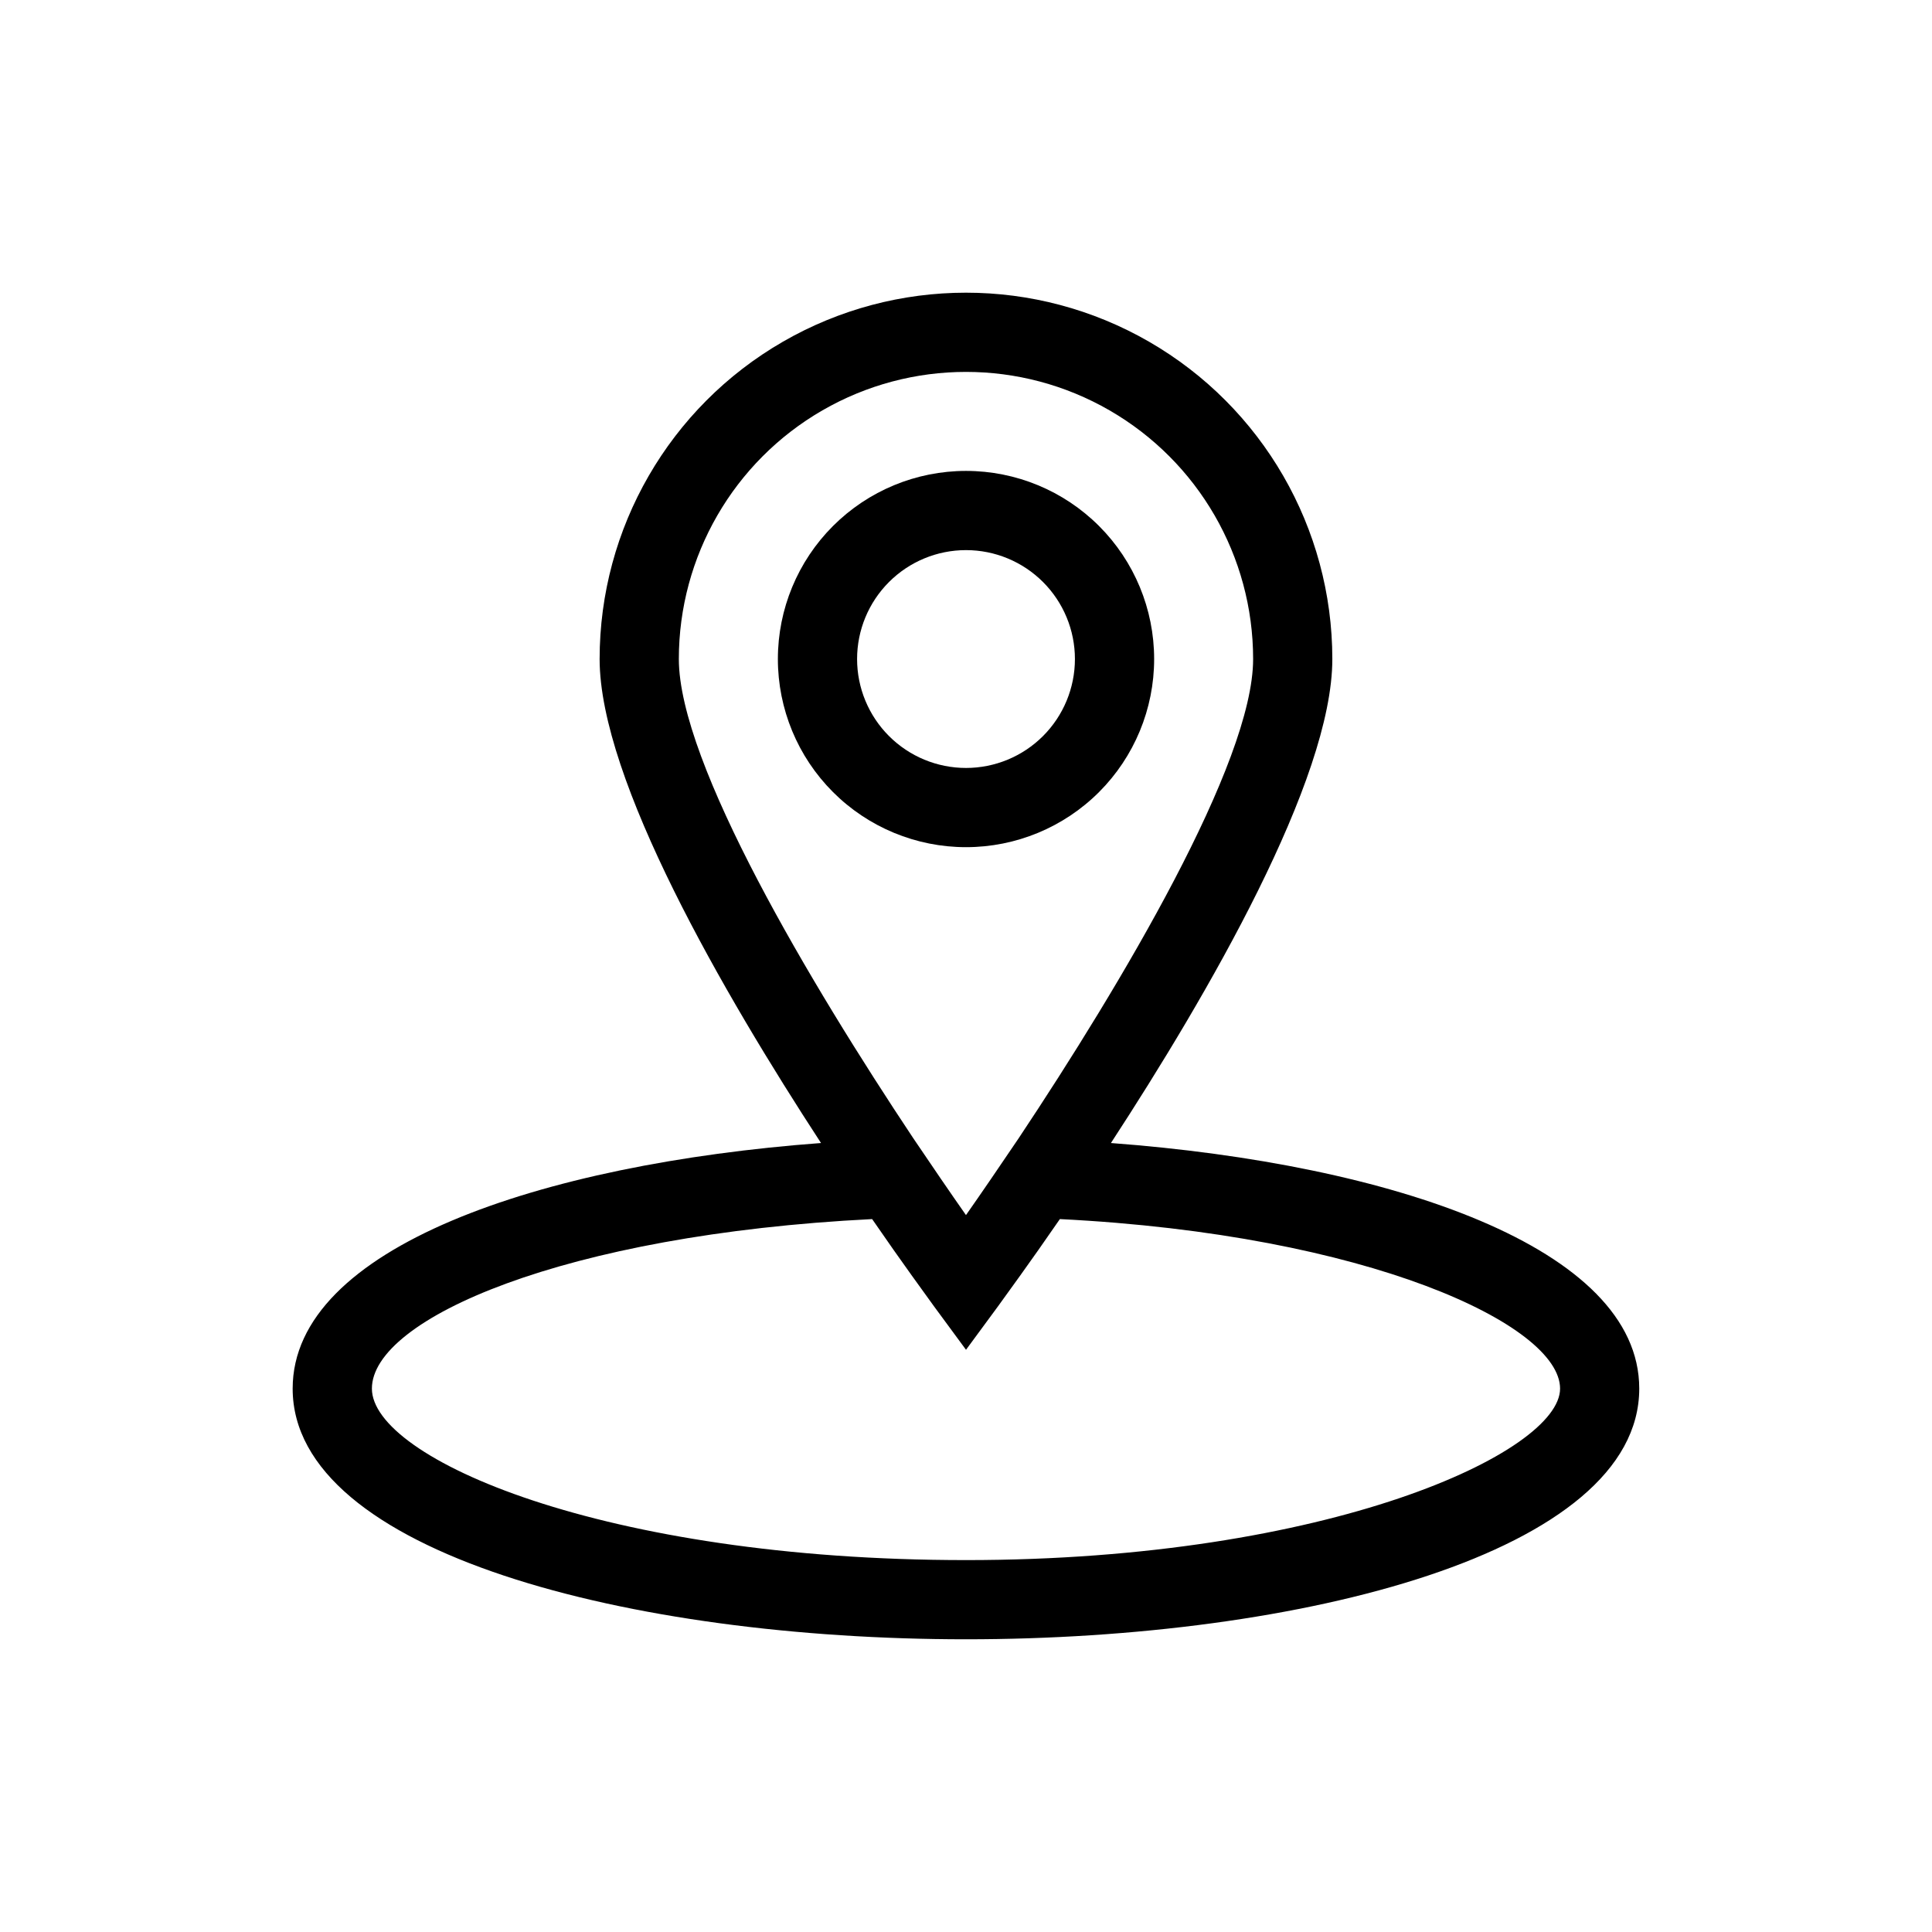 <?xml version="1.0" encoding="UTF-8"?>
<!-- Uploaded to: SVG Repo, www.svgrepo.com, Generator: SVG Repo Mixer Tools -->
<svg fill="#000000" width="800px" height="800px" version="1.1" viewBox="144 144 512 512" xmlns="http://www.w3.org/2000/svg">
 <g>
  <path d="m438.41 446.91c25.82-39.57 58.672-96.25 58.672-128.26 0-34.684-18.504-66.734-48.543-84.078-30.039-17.344-67.051-17.344-97.09 0s-48.543 49.395-48.543 84.078c0 32.012 32.852 88.691 58.672 128.26-74.414 5.566-140.02 27.711-140.02 65.078 0 43.559 89.742 66.438 178.43 66.438s178.43-22.883 178.43-66.441c-0.004-37.363-65.602-59.508-140.02-65.074zm-114.51-128.26c0-27.184 14.504-52.305 38.047-65.898 23.547-13.594 52.555-13.594 76.098 0s38.047 38.715 38.047 65.898c0 27.5-34.953 86.172-62.137 127-5.039 7.453-9.762 14.379-13.961 20.363-4.199-5.984-8.922-12.91-13.961-20.363-27.18-40.828-62.133-99.398-62.133-127zm76.098 238.79c-96.145 0-157.44-26.977-157.44-45.449 0-18.473 50.906-40.828 132.57-44.922 8.082 11.754 14.273 20.152 16.375 23.09l8.5 11.547 8.5-11.547c2.098-2.938 8.293-11.336 16.375-23.09 81.66 4.094 132.56 28.027 132.56 44.926 0 16.898-61.297 45.445-157.44 45.445z"/>
  <path d="m449.86 318.65c0-13.223-5.254-25.902-14.602-35.25-9.352-9.352-22.031-14.605-35.254-14.605s-25.906 5.254-35.254 14.605c-9.352 9.348-14.605 22.027-14.605 35.25s5.254 25.906 14.605 35.254c9.348 9.352 22.031 14.605 35.254 14.605s25.902-5.254 35.254-14.605c9.348-9.348 14.602-22.031 14.602-35.254zm-78.719 0h-0.004c0-7.652 3.043-14.996 8.457-20.406 5.41-5.414 12.754-8.457 20.41-8.457 7.652 0 14.996 3.043 20.41 8.457 5.41 5.41 8.453 12.754 8.453 20.406 0 7.656-3.043 15-8.453 20.41-5.414 5.414-12.758 8.457-20.41 8.457-7.656 0-15-3.043-20.41-8.457-5.414-5.41-8.457-12.754-8.457-20.41z"/>
 </g>
</svg>